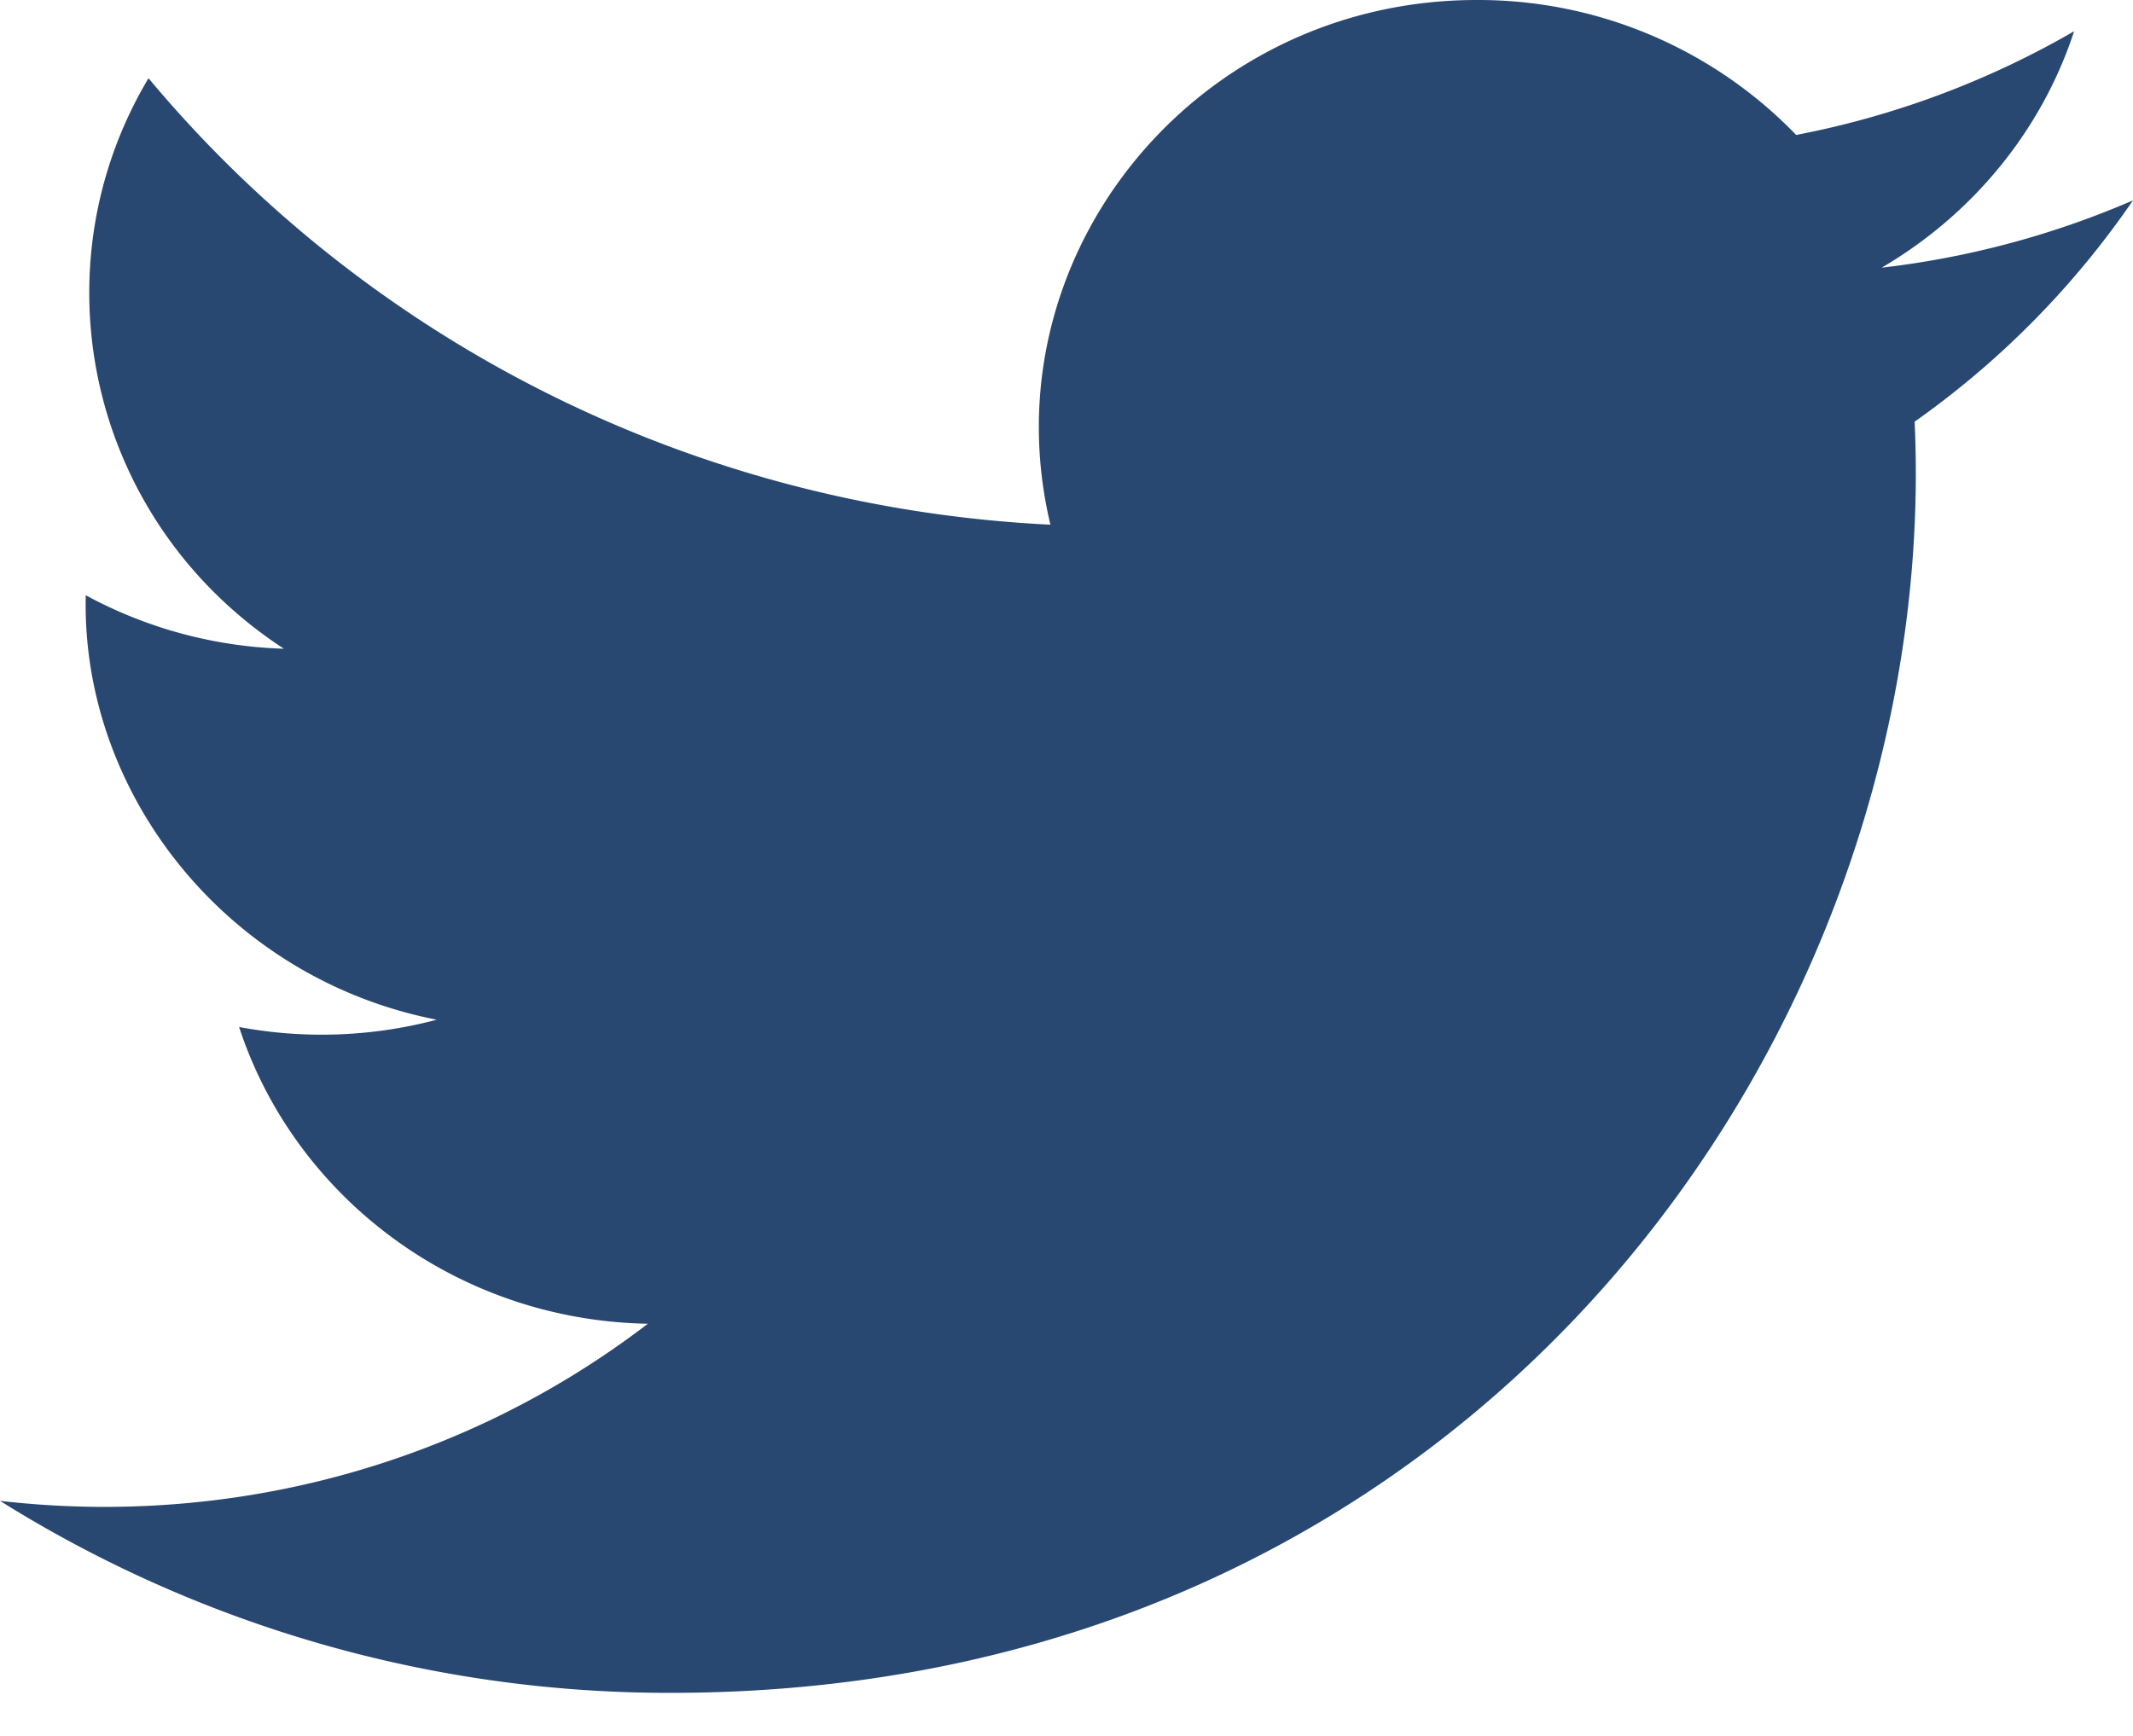 <svg width="43" height="35" viewBox="0 0 43 35" xmlns="http://www.w3.org/2000/svg"><title>twitter-icon</title><path d="M43 4.04a17.941 17.941 0 0 1-5.067 1.357c1.822-1.066 3.222-2.755 3.88-4.767a17.93 17.93 0 0 1-5.603 2.091A8.906 8.906 0 0 0 29.77 0c-5.695 0-9.88 5.19-8.594 10.579-7.33-.359-13.83-3.789-18.182-9.002C.683 5.449 1.795 10.516 5.723 13.08a8.944 8.944 0 0 1-3.994-1.078c-.097 3.992 2.833 7.727 7.075 8.558a9.047 9.047 0 0 1-3.984.147C5.94 24.13 9.198 26.62 13.06 26.69 9.352 29.531 4.68 30.8 0 30.261a25.408 25.408 0 0 0 13.524 3.871c16.379 0 25.633-13.512 25.074-25.63A17.735 17.735 0 0 0 43 4.04z" fill="#284872" fill-rule="nonzero"/></svg>